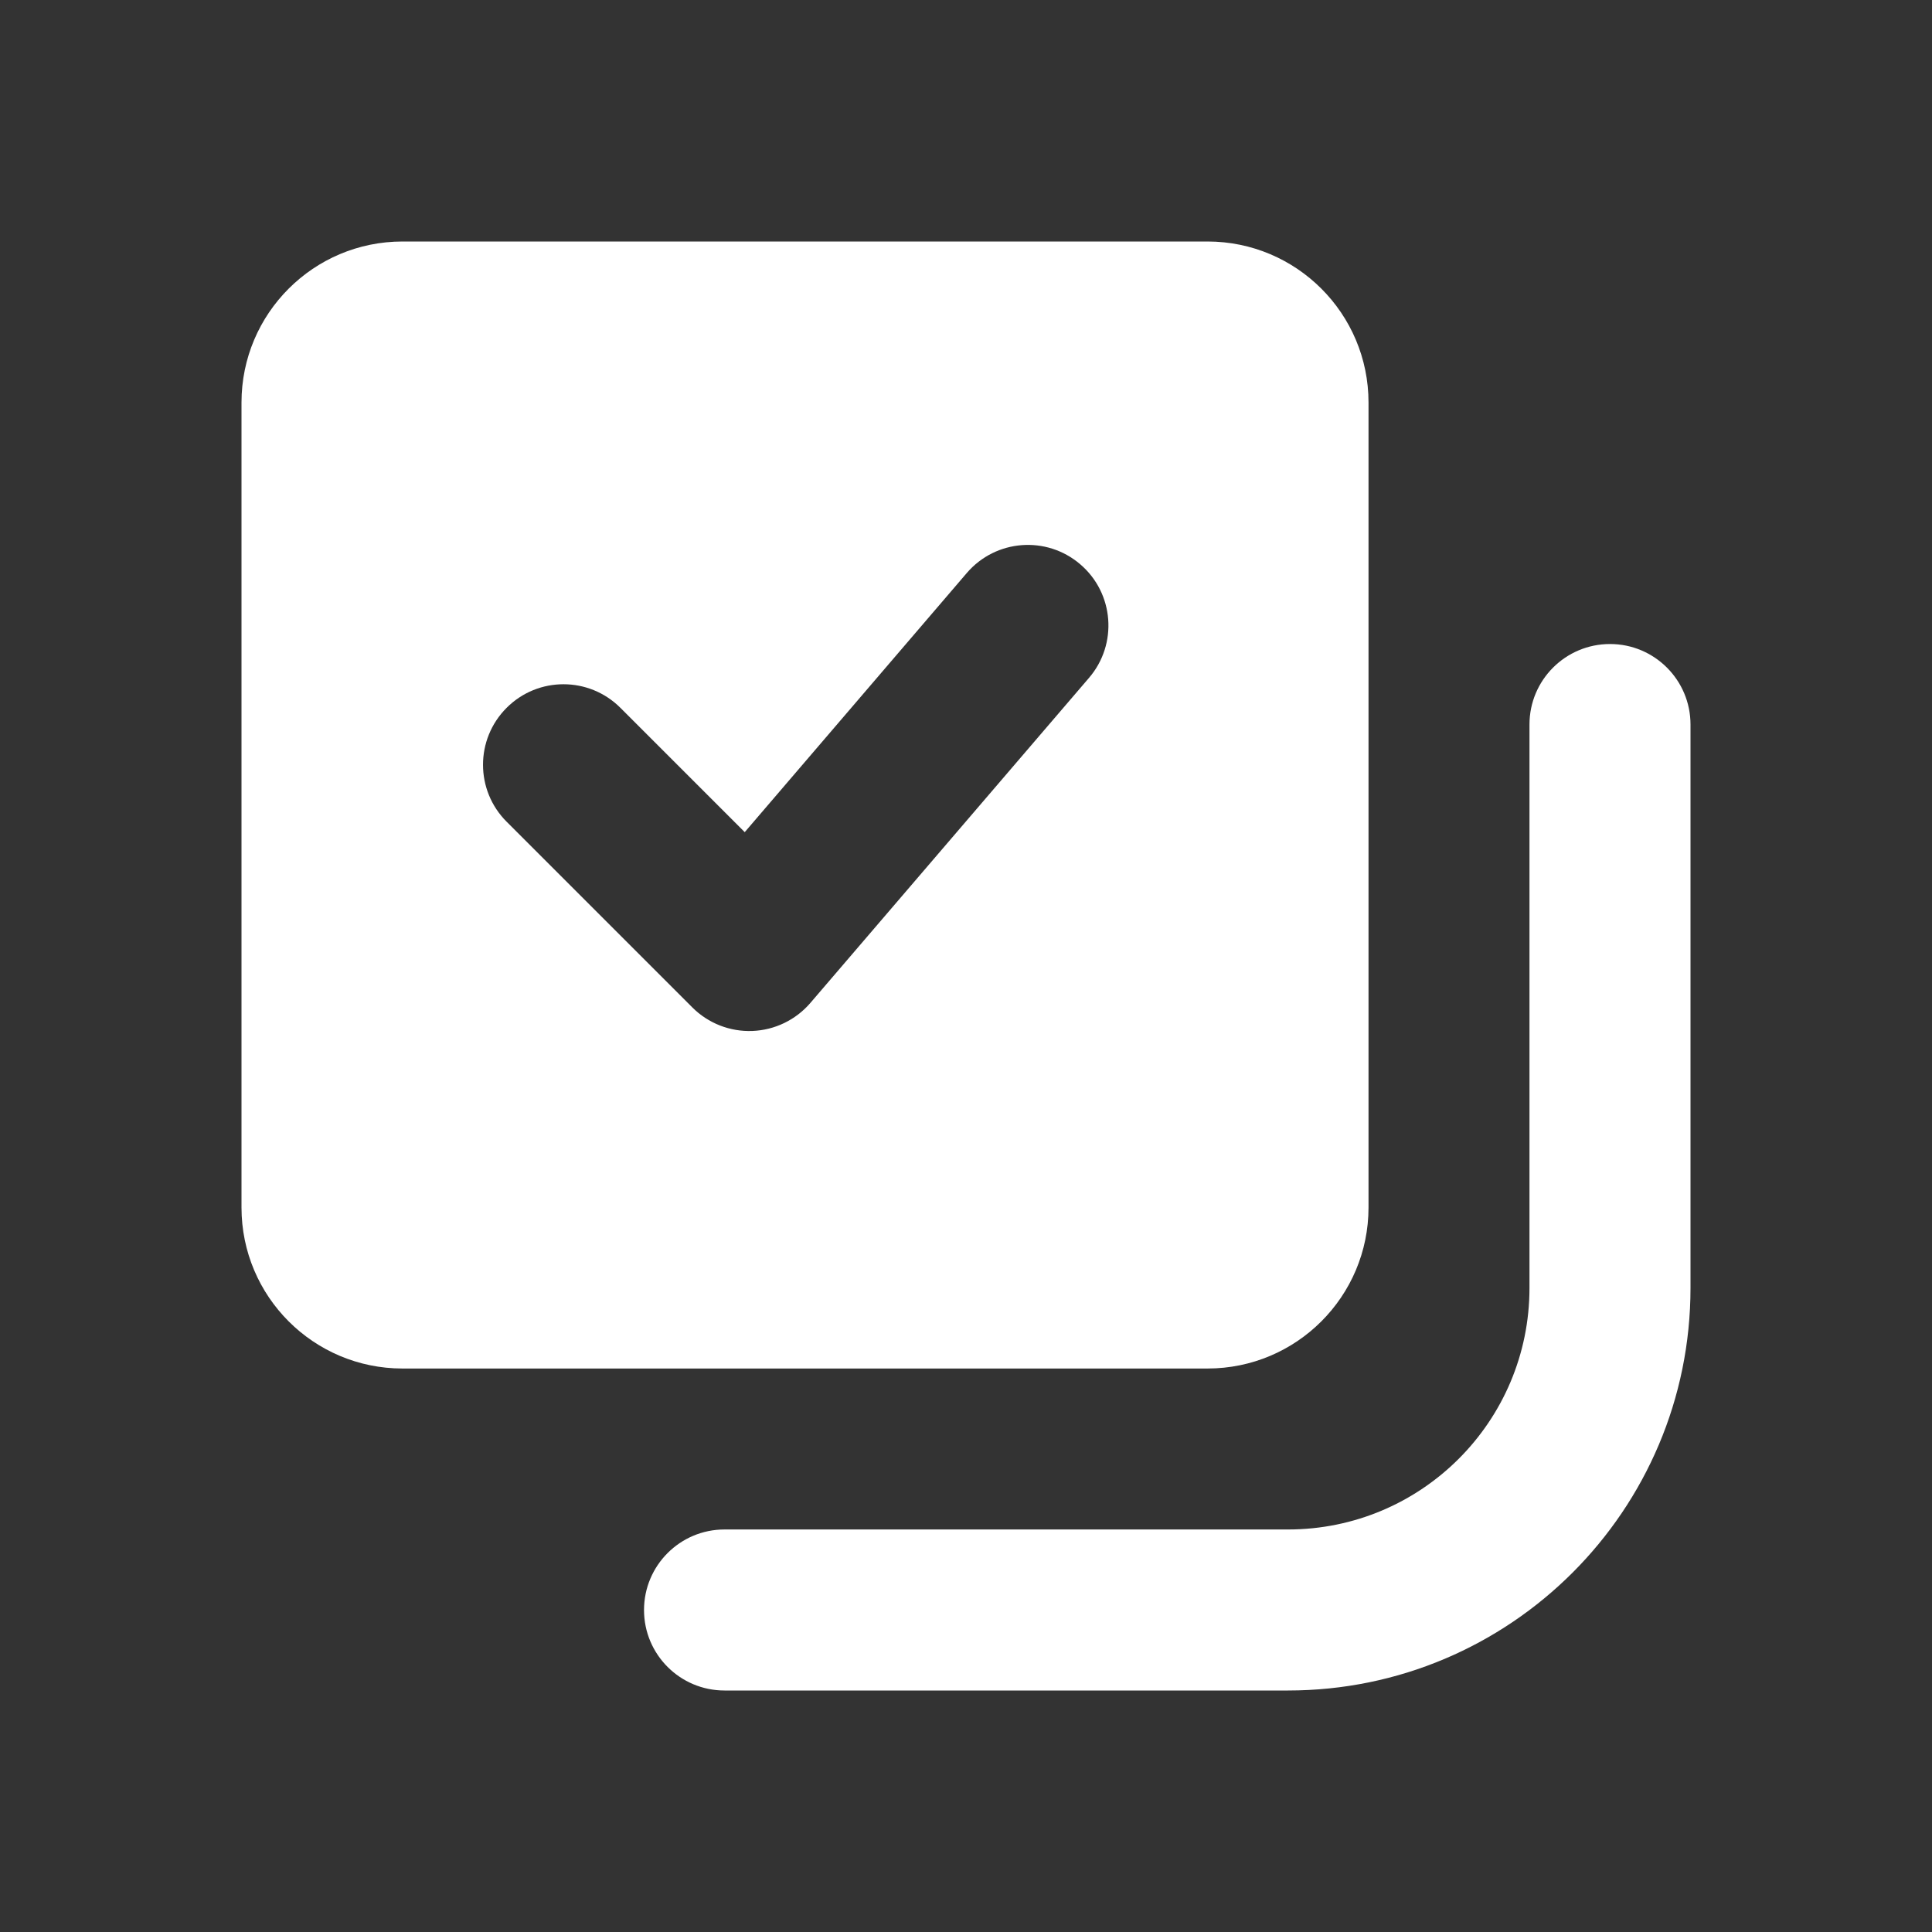 <?xml version="1.0" encoding="UTF-8"?> <svg xmlns="http://www.w3.org/2000/svg" width="32" height="32" viewBox="0 0 32 32" fill="none"><rect x="0" y="0" width="32" height="32" fill="#333333" stroke="none"/><path fill-rule="evenodd" clip-rule="evenodd" d="M4 6.667C4 5.194 5.194 4 6.667 4H20C21.473 4 22.667 5.194 22.667 6.667V20C22.667 21.473 21.473 22.667 20 22.667H6.667C5.194 22.667 4 21.473 4 20V6.667ZM17.893 9.347C18.453 9.826 18.517 10.668 18.038 11.227L13.423 16.611C13.181 16.893 12.832 17.062 12.461 17.076C12.09 17.09 11.73 16.949 11.467 16.686L8.391 13.61C7.87 13.089 7.87 12.245 8.391 11.724C8.911 11.203 9.755 11.203 10.276 11.724L12.335 13.783L16.013 9.491C16.492 8.932 17.334 8.867 17.893 9.347Z" fill="white"></path><path d="M28 12C28 11.264 27.403 10.667 26.667 10.667C25.93 10.667 25.333 11.264 25.333 12V21.333C25.333 23.543 23.543 25.333 21.333 25.333H12C11.264 25.333 10.667 25.93 10.667 26.667C10.667 27.403 11.264 28 12 28H21.333C25.015 28 28 25.015 28 21.333V12Z" fill="white"></path></svg> 